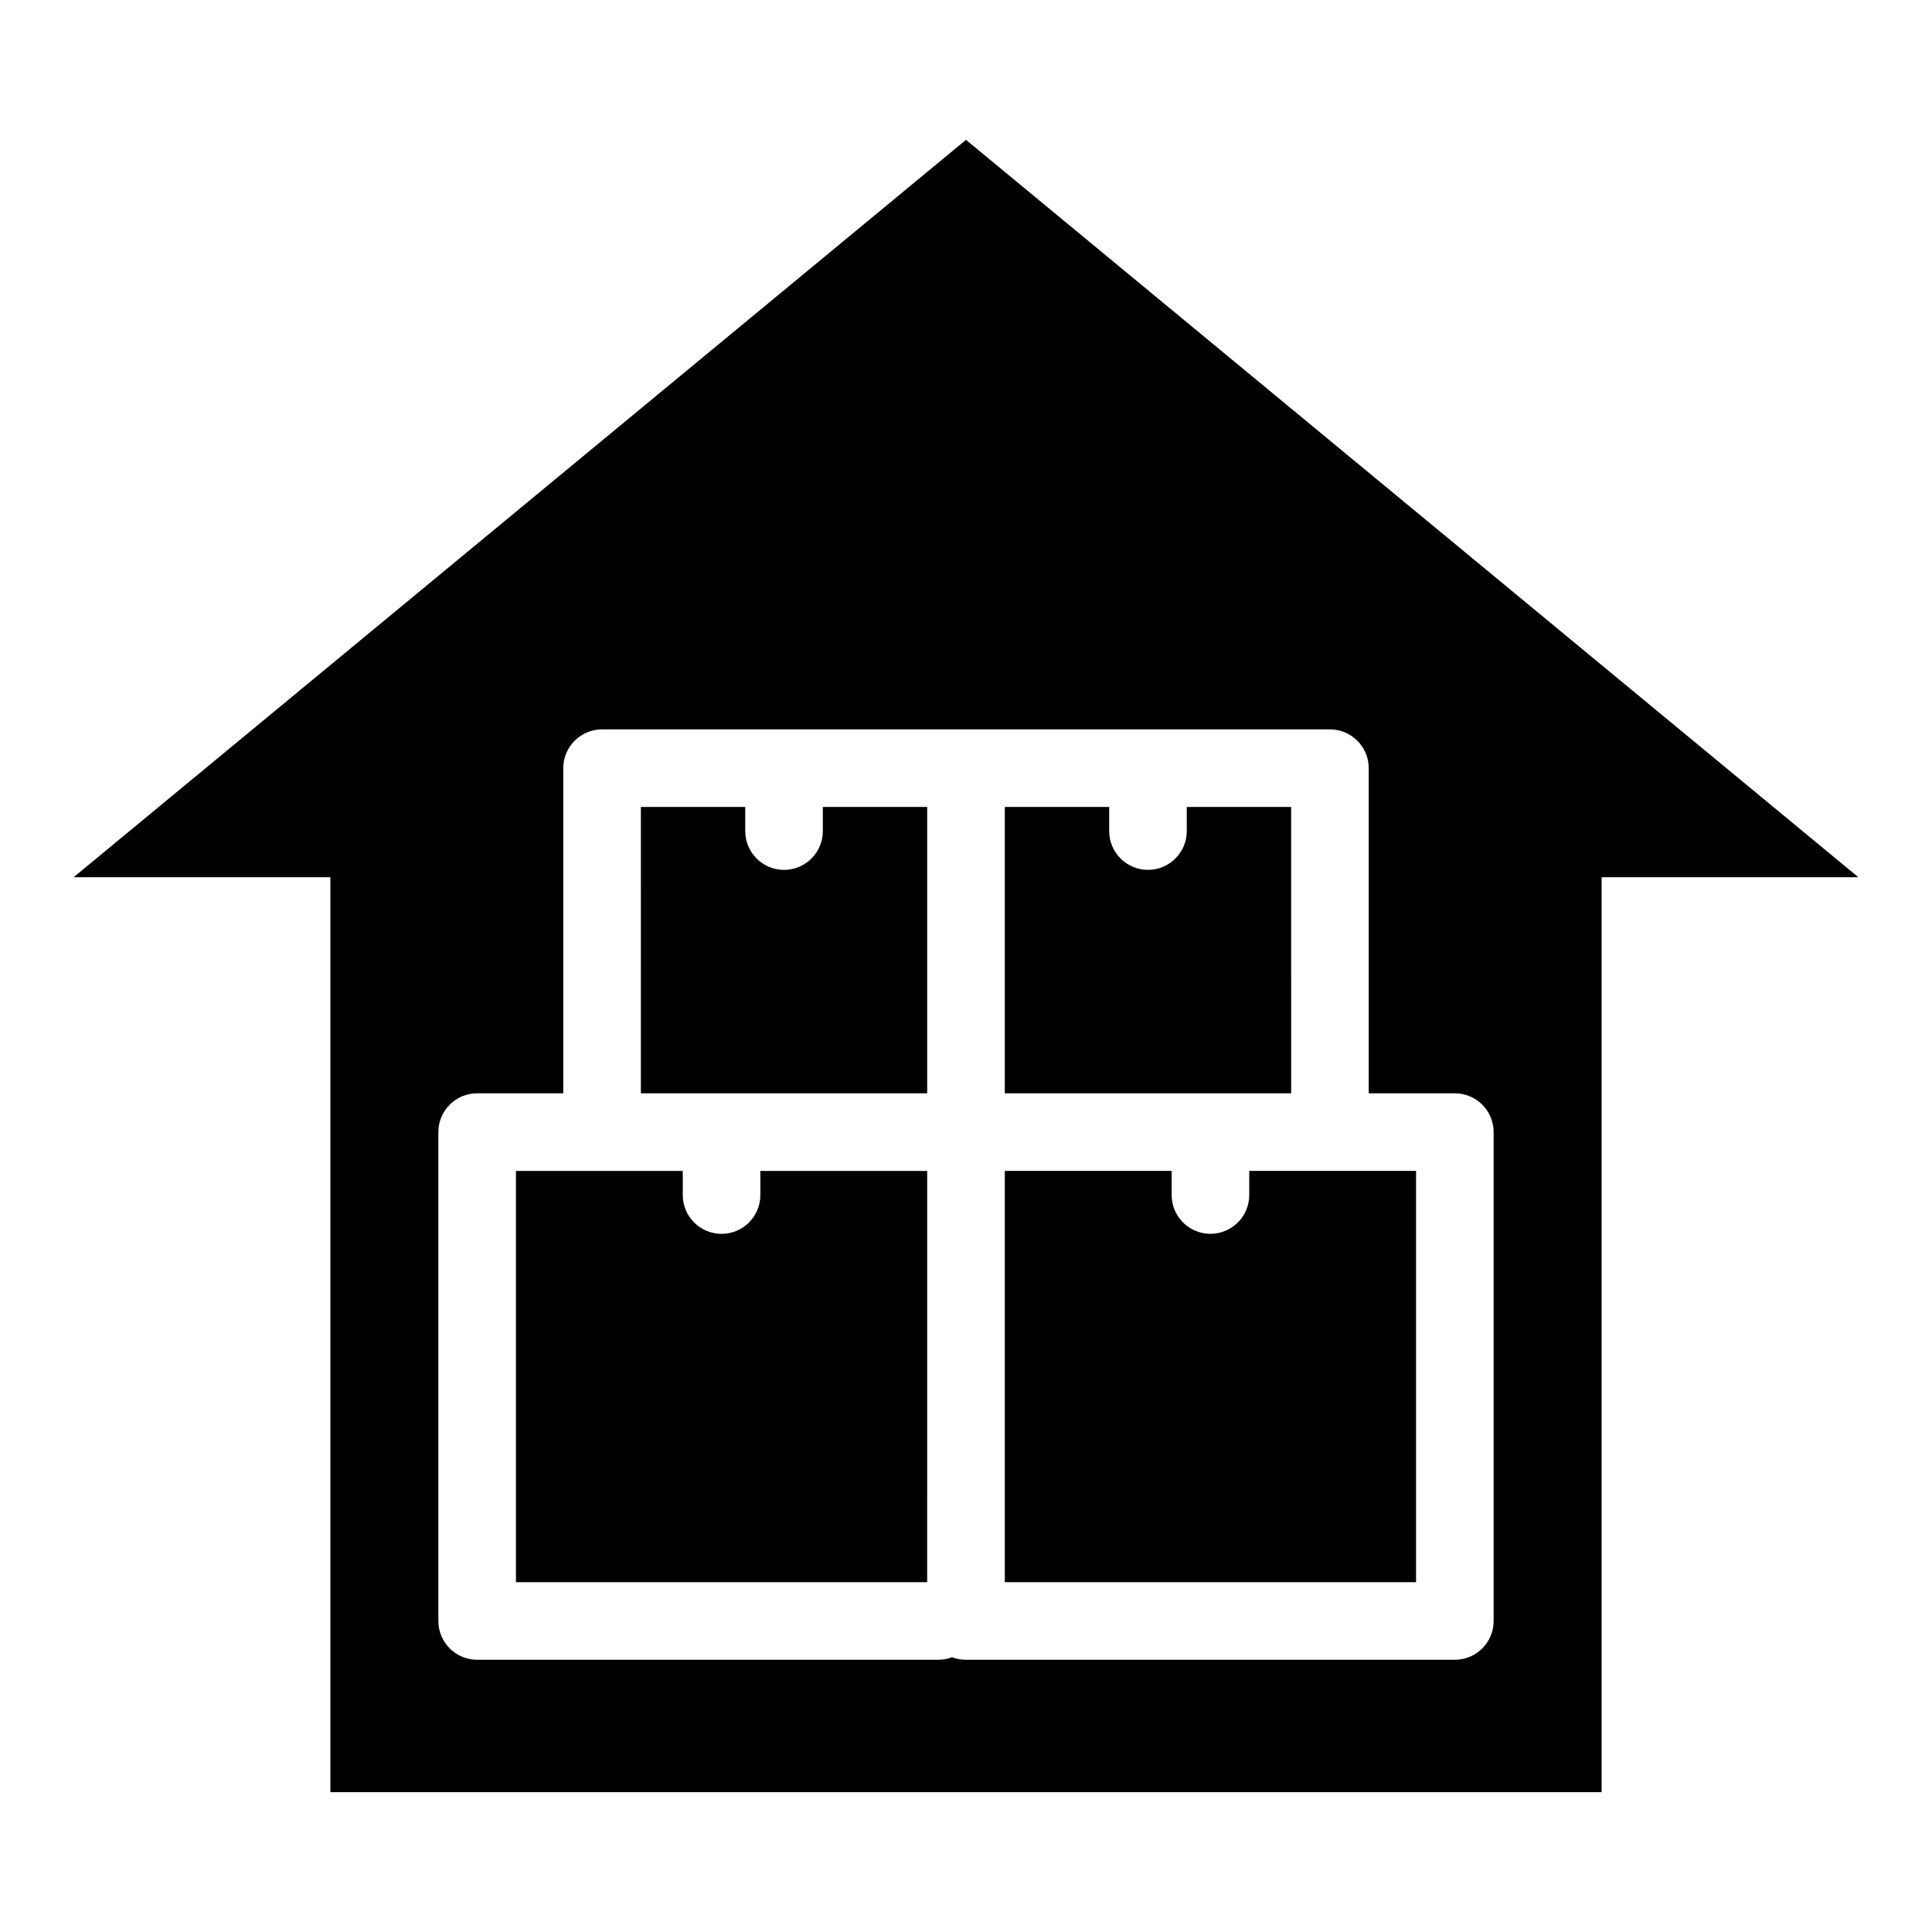 <?xml version="1.0" encoding="UTF-8"?>
<!-- Uploaded to: ICON Repo, www.svgrepo.com, Generator: ICON Repo Mixer Tools -->
<svg fill="#000000" width="800px" height="800px" version="1.1" viewBox="144 144 512 512" xmlns="http://www.w3.org/2000/svg">
 <path d="m400 181.06 236.48 195.41h-68.035v242.48h-336.89v-242.48h-68.035zm75.062 279.63c0 5.676-4.606 10.285-10.281 10.285s-10.281-4.606-10.281-10.285v-6.391h-44.219v108.99h108.99v-108.99h-44.211zm-16.555-96.449c0 5.676-4.606 10.281-10.281 10.281-5.676 0-10.281-4.606-10.281-10.281v-6.394h-27.664v75.887h75.887l-0.004-75.887h-27.656zm-62.199 218.93c1.145 0.441 2.391 0.684 3.691 0.684h129.55c5.676 0 10.281-4.606 10.281-10.281v-129.55c0-5.68-4.606-10.285-10.281-10.285h-22.824v-86.168c0-5.676-4.606-10.281-10.281-10.281h-192.89c-5.676 0-10.281 4.606-10.281 10.281v86.168h-22.824c-5.676 0-10.281 4.606-10.281 10.285v129.55c0 5.676 4.606 10.281 10.281 10.281h122.17c1.297 0 2.539-0.238 3.688-0.684zm-82.473-149.43h75.879v-75.887h-27.656v6.394c0 5.676-4.606 10.281-10.281 10.281-5.676 0-10.281-4.606-10.281-10.281v-6.394h-27.656zm75.879 20.566h-44.211v6.391c0 5.676-4.606 10.285-10.281 10.285-5.676 0-10.281-4.606-10.281-10.285v-6.391h-44.211v108.99h108.98z" fill-rule="evenodd"/>
</svg>